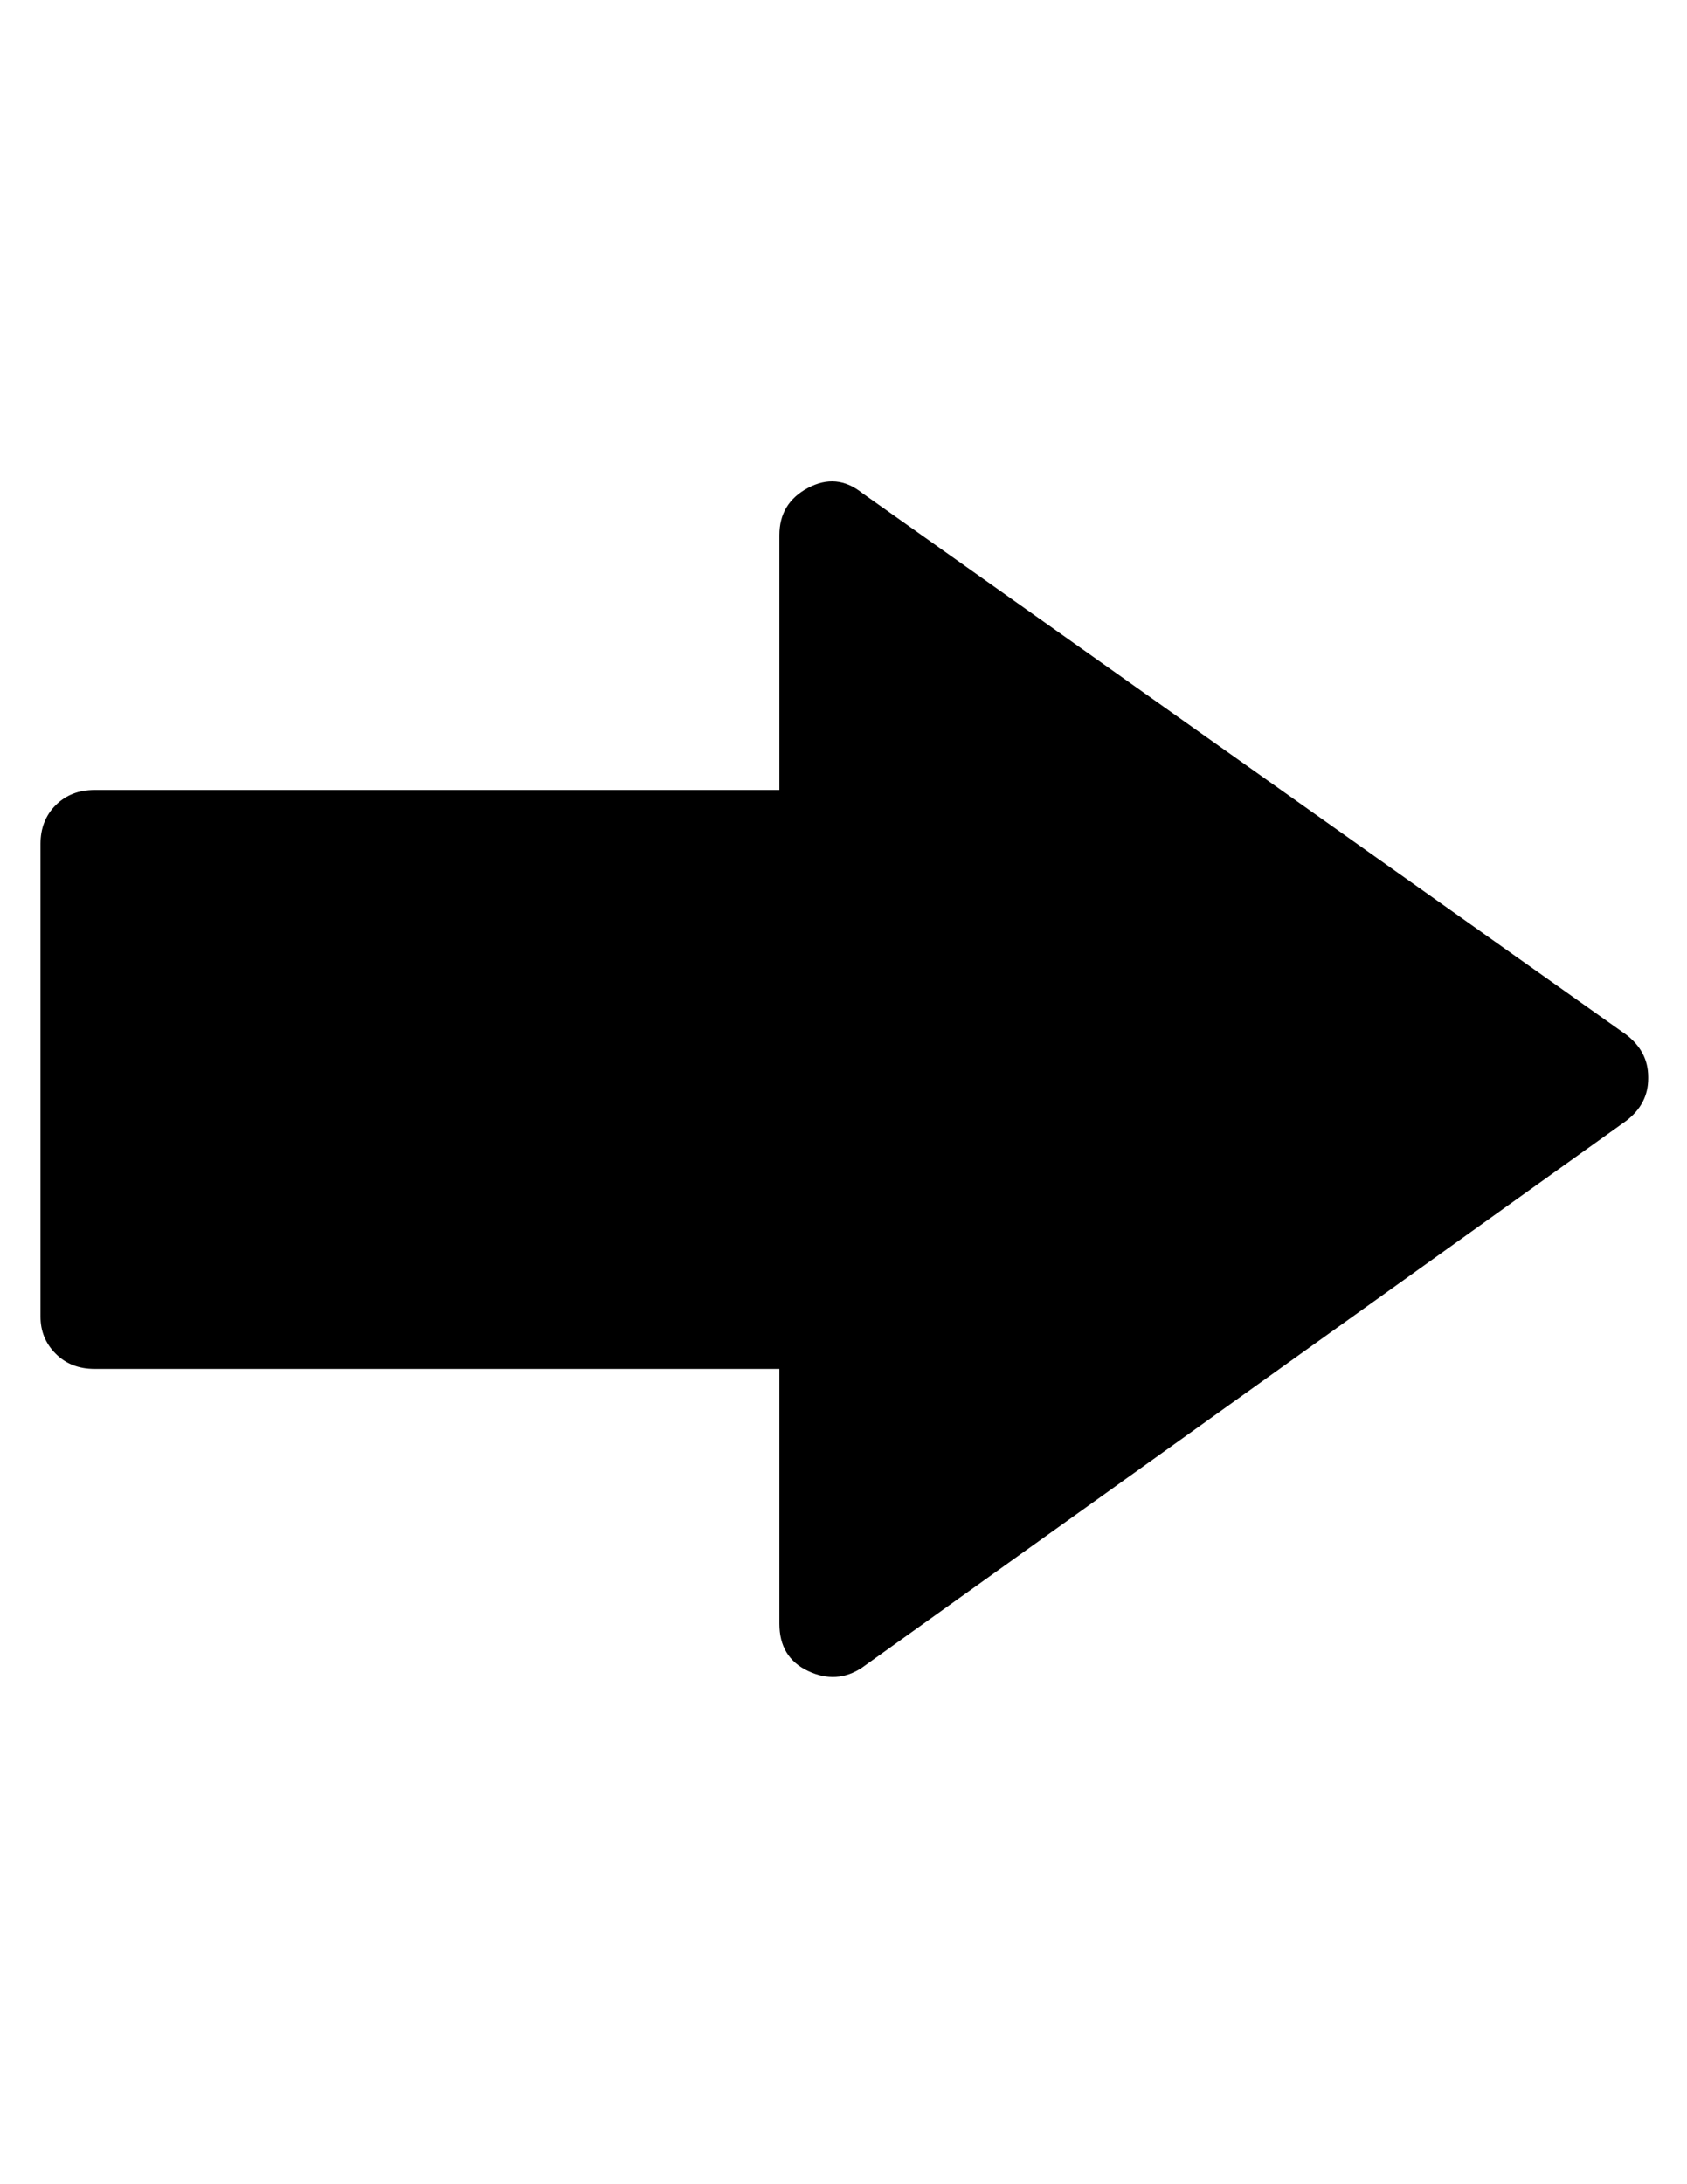 <?xml version="1.0" encoding="utf-8"?>
<!-- Generator: Adobe Illustrator 16.0.4, SVG Export Plug-In . SVG Version: 6.00 Build 0)  -->
<!DOCTYPE svg PUBLIC "-//W3C//DTD SVG 1.1//EN" "http://www.w3.org/Graphics/SVG/1.1/DTD/svg11.dtd">
<svg version="1.1" id="Capa_1" xmlns="http://www.w3.org/2000/svg" xmlns:xlink="http://www.w3.org/1999/xlink" x="0px" y="0px"
	 width="612px" height="792px" viewBox="0 0 612 792" enable-background="new 0 0 612 792" xml:space="preserve">
<path d="M312.732,604.692c-6.12,4.079-12.648,4.486-19.584,1.224s-10.404-8.976-10.404-17.136v-92.412H34.272
	c-5.712,0-10.404-1.836-14.076-5.508c-3.672-3.673-5.508-8.16-5.508-13.464v-171.36c0-5.712,1.836-10.404,5.508-14.076
	c3.672-3.672,8.364-5.508,14.076-5.508h248.472V194.04c0-7.752,3.468-13.464,10.404-17.136c6.936-3.672,13.464-3.06,19.584,1.836
	l277.234,196.452c5.305,4.08,7.956,9.18,7.956,15.3v0.612c0,6.12-2.651,11.22-7.956,15.3L312.732,604.692L312.732,604.692z"/>
</svg>
